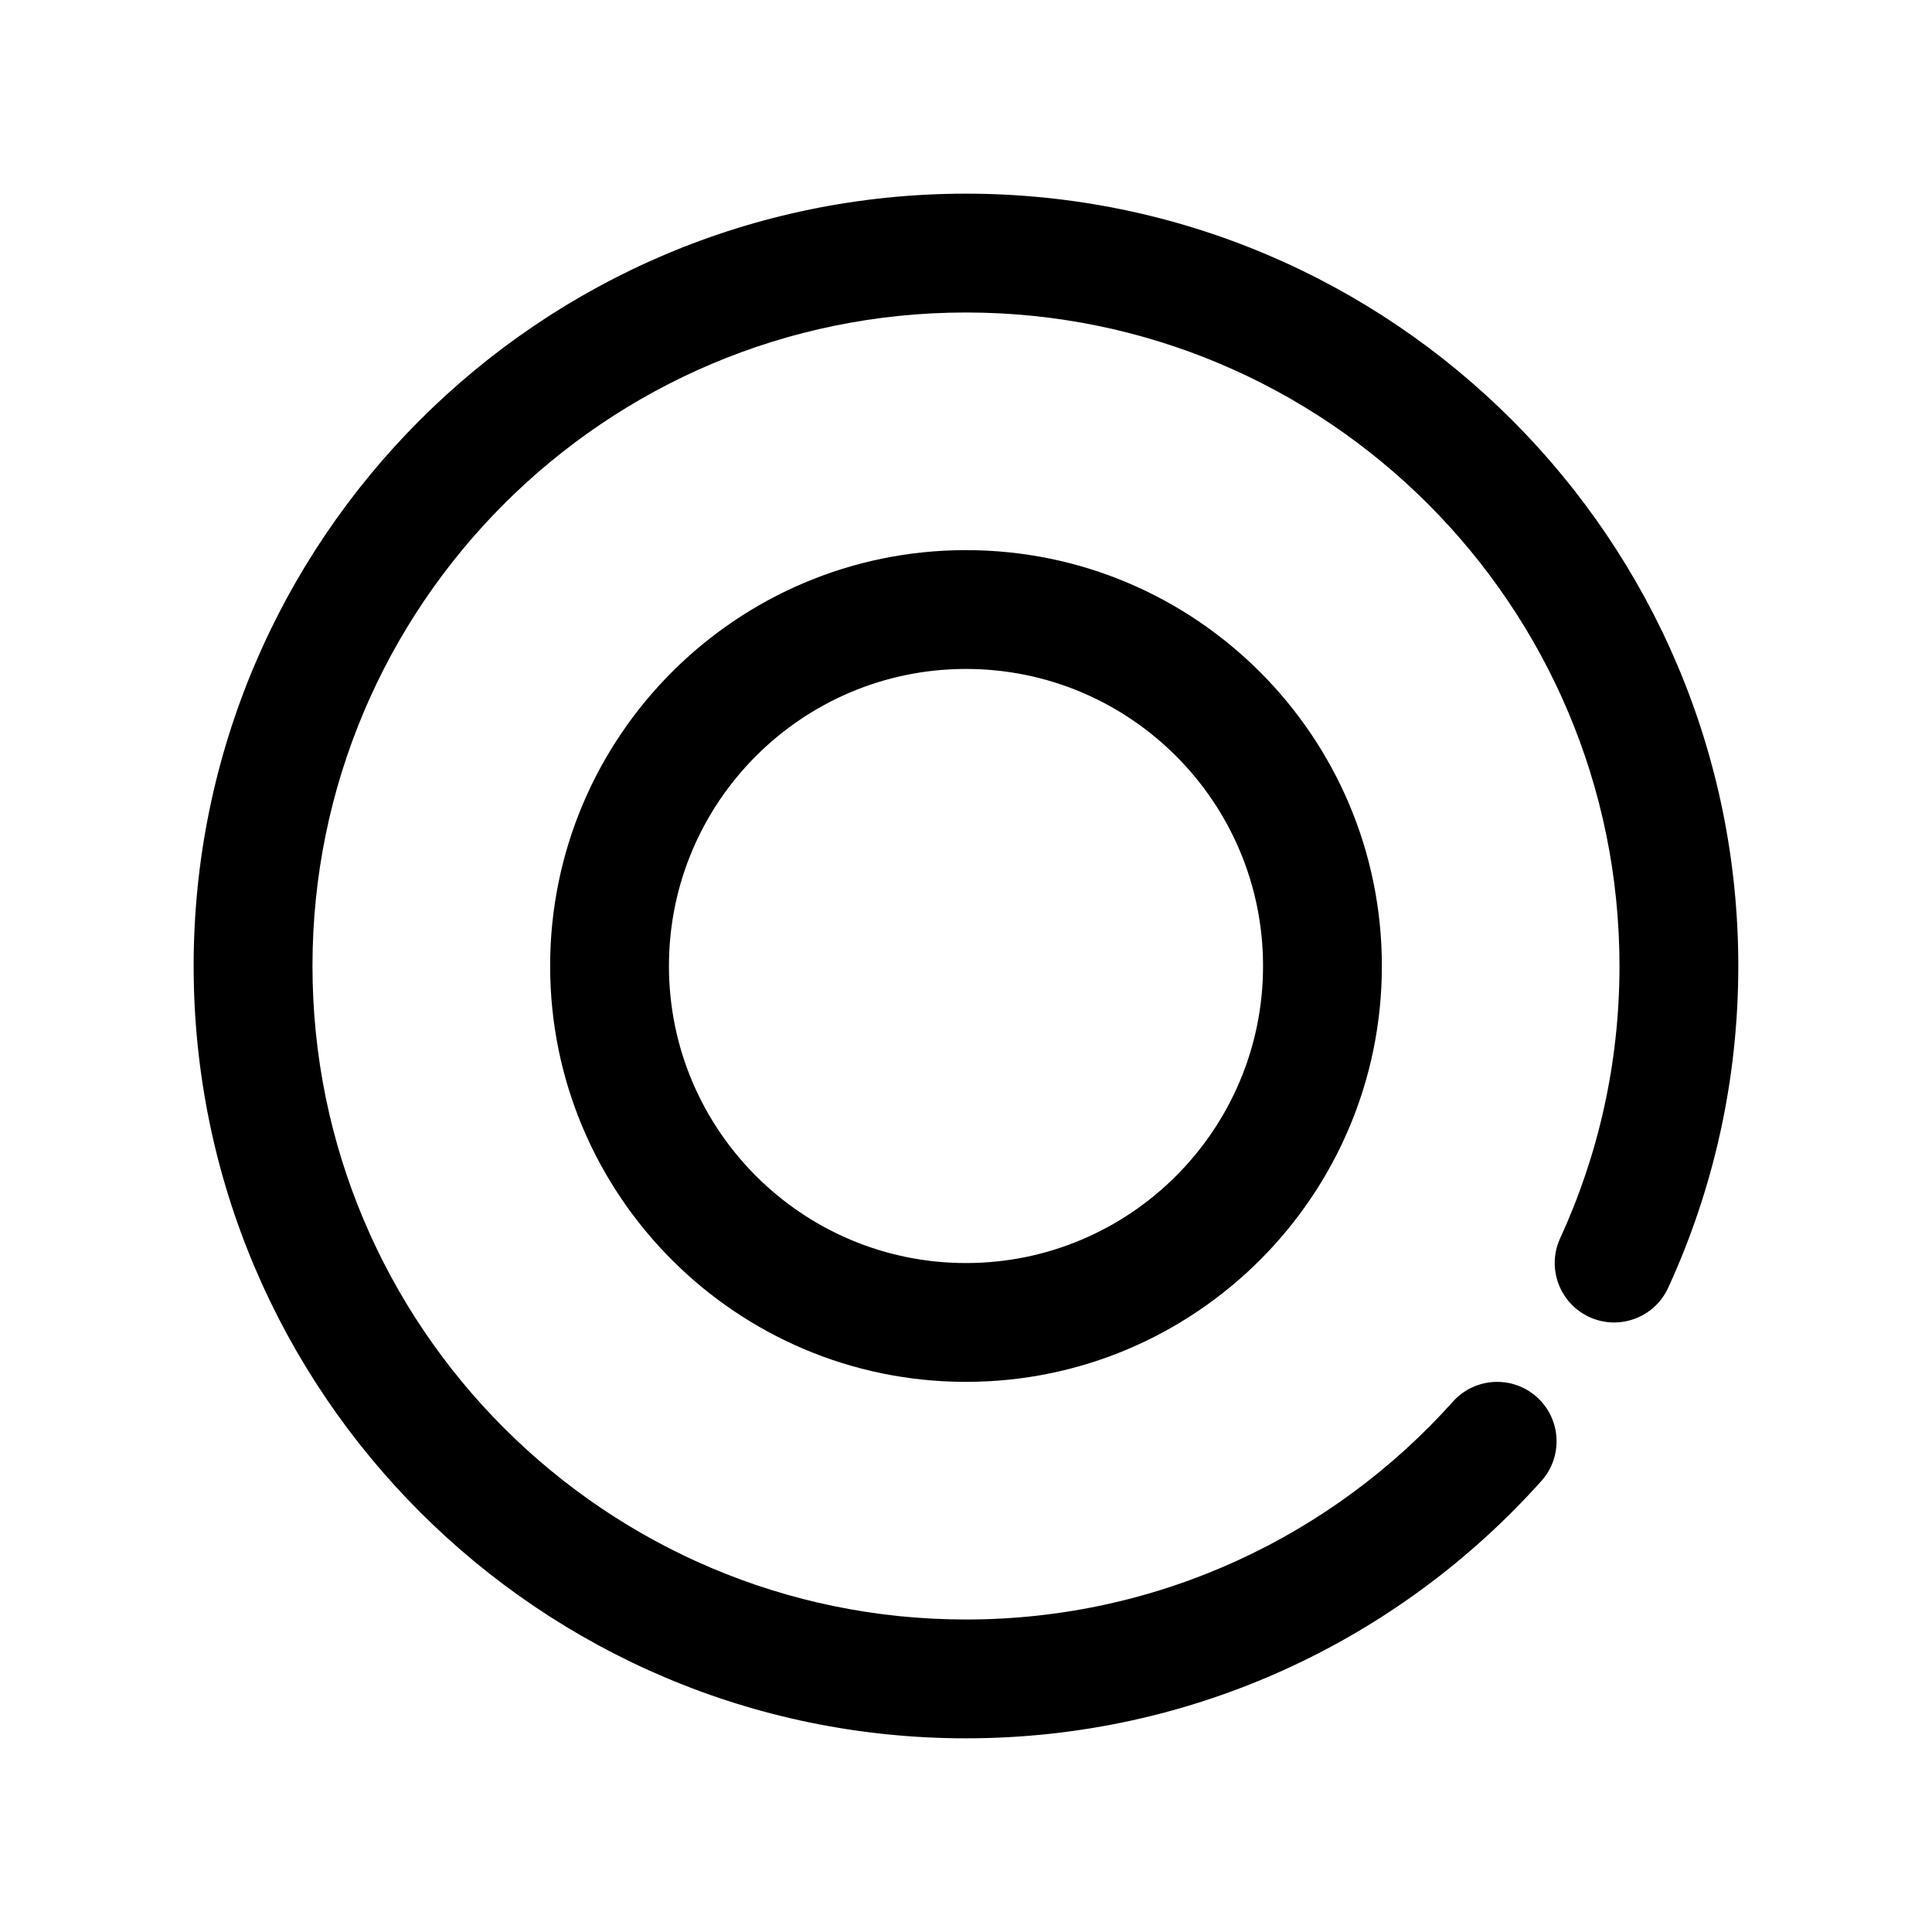 <?xml version="1.0" encoding="UTF-8"?>
<!-- Uploaded to: SVG Find, www.svgfind.com, Generator: SVG Find Mixer Tools -->
<svg fill="#000000" width="800px" height="800px" version="1.1" viewBox="144 144 512 512" xmlns="http://www.w3.org/2000/svg">
 <path d="m529.04 515.45c-31.723 35.426-77.797 57.734-129.04 57.734-95.582 0-173.19-77.602-173.19-173.18s77.605-173.19 173.19-173.19 173.18 77.605 173.18 173.19c0 25.738-5.621 50.176-15.723 72.145-3.629 7.898-0.156 17.25 7.738 20.879 7.898 3.629 17.25 0.164 20.879-7.731 11.934-25.973 18.594-54.859 18.594-85.293 0-112.96-91.711-204.68-204.67-204.68-112.96 0-204.68 91.711-204.68 204.68 0 112.96 91.711 204.67 204.68 204.67 60.559 0 115.02-26.355 152.5-68.219 5.793-6.473 5.242-16.438-1.23-22.23-6.477-5.793-16.434-5.25-22.23 1.227zm-129.04-225.66c-60.828 0-110.21 49.383-110.21 110.21 0 60.824 49.383 110.21 110.21 110.21 60.824 0 110.21-49.383 110.21-110.21 0-60.828-49.383-110.21-110.21-110.21zm0 31.488c43.445 0 78.719 35.277 78.719 78.723s-35.273 78.719-78.719 78.719-78.723-35.273-78.723-78.719 35.277-78.723 78.723-78.723z" fill-rule="evenodd"/>
</svg>